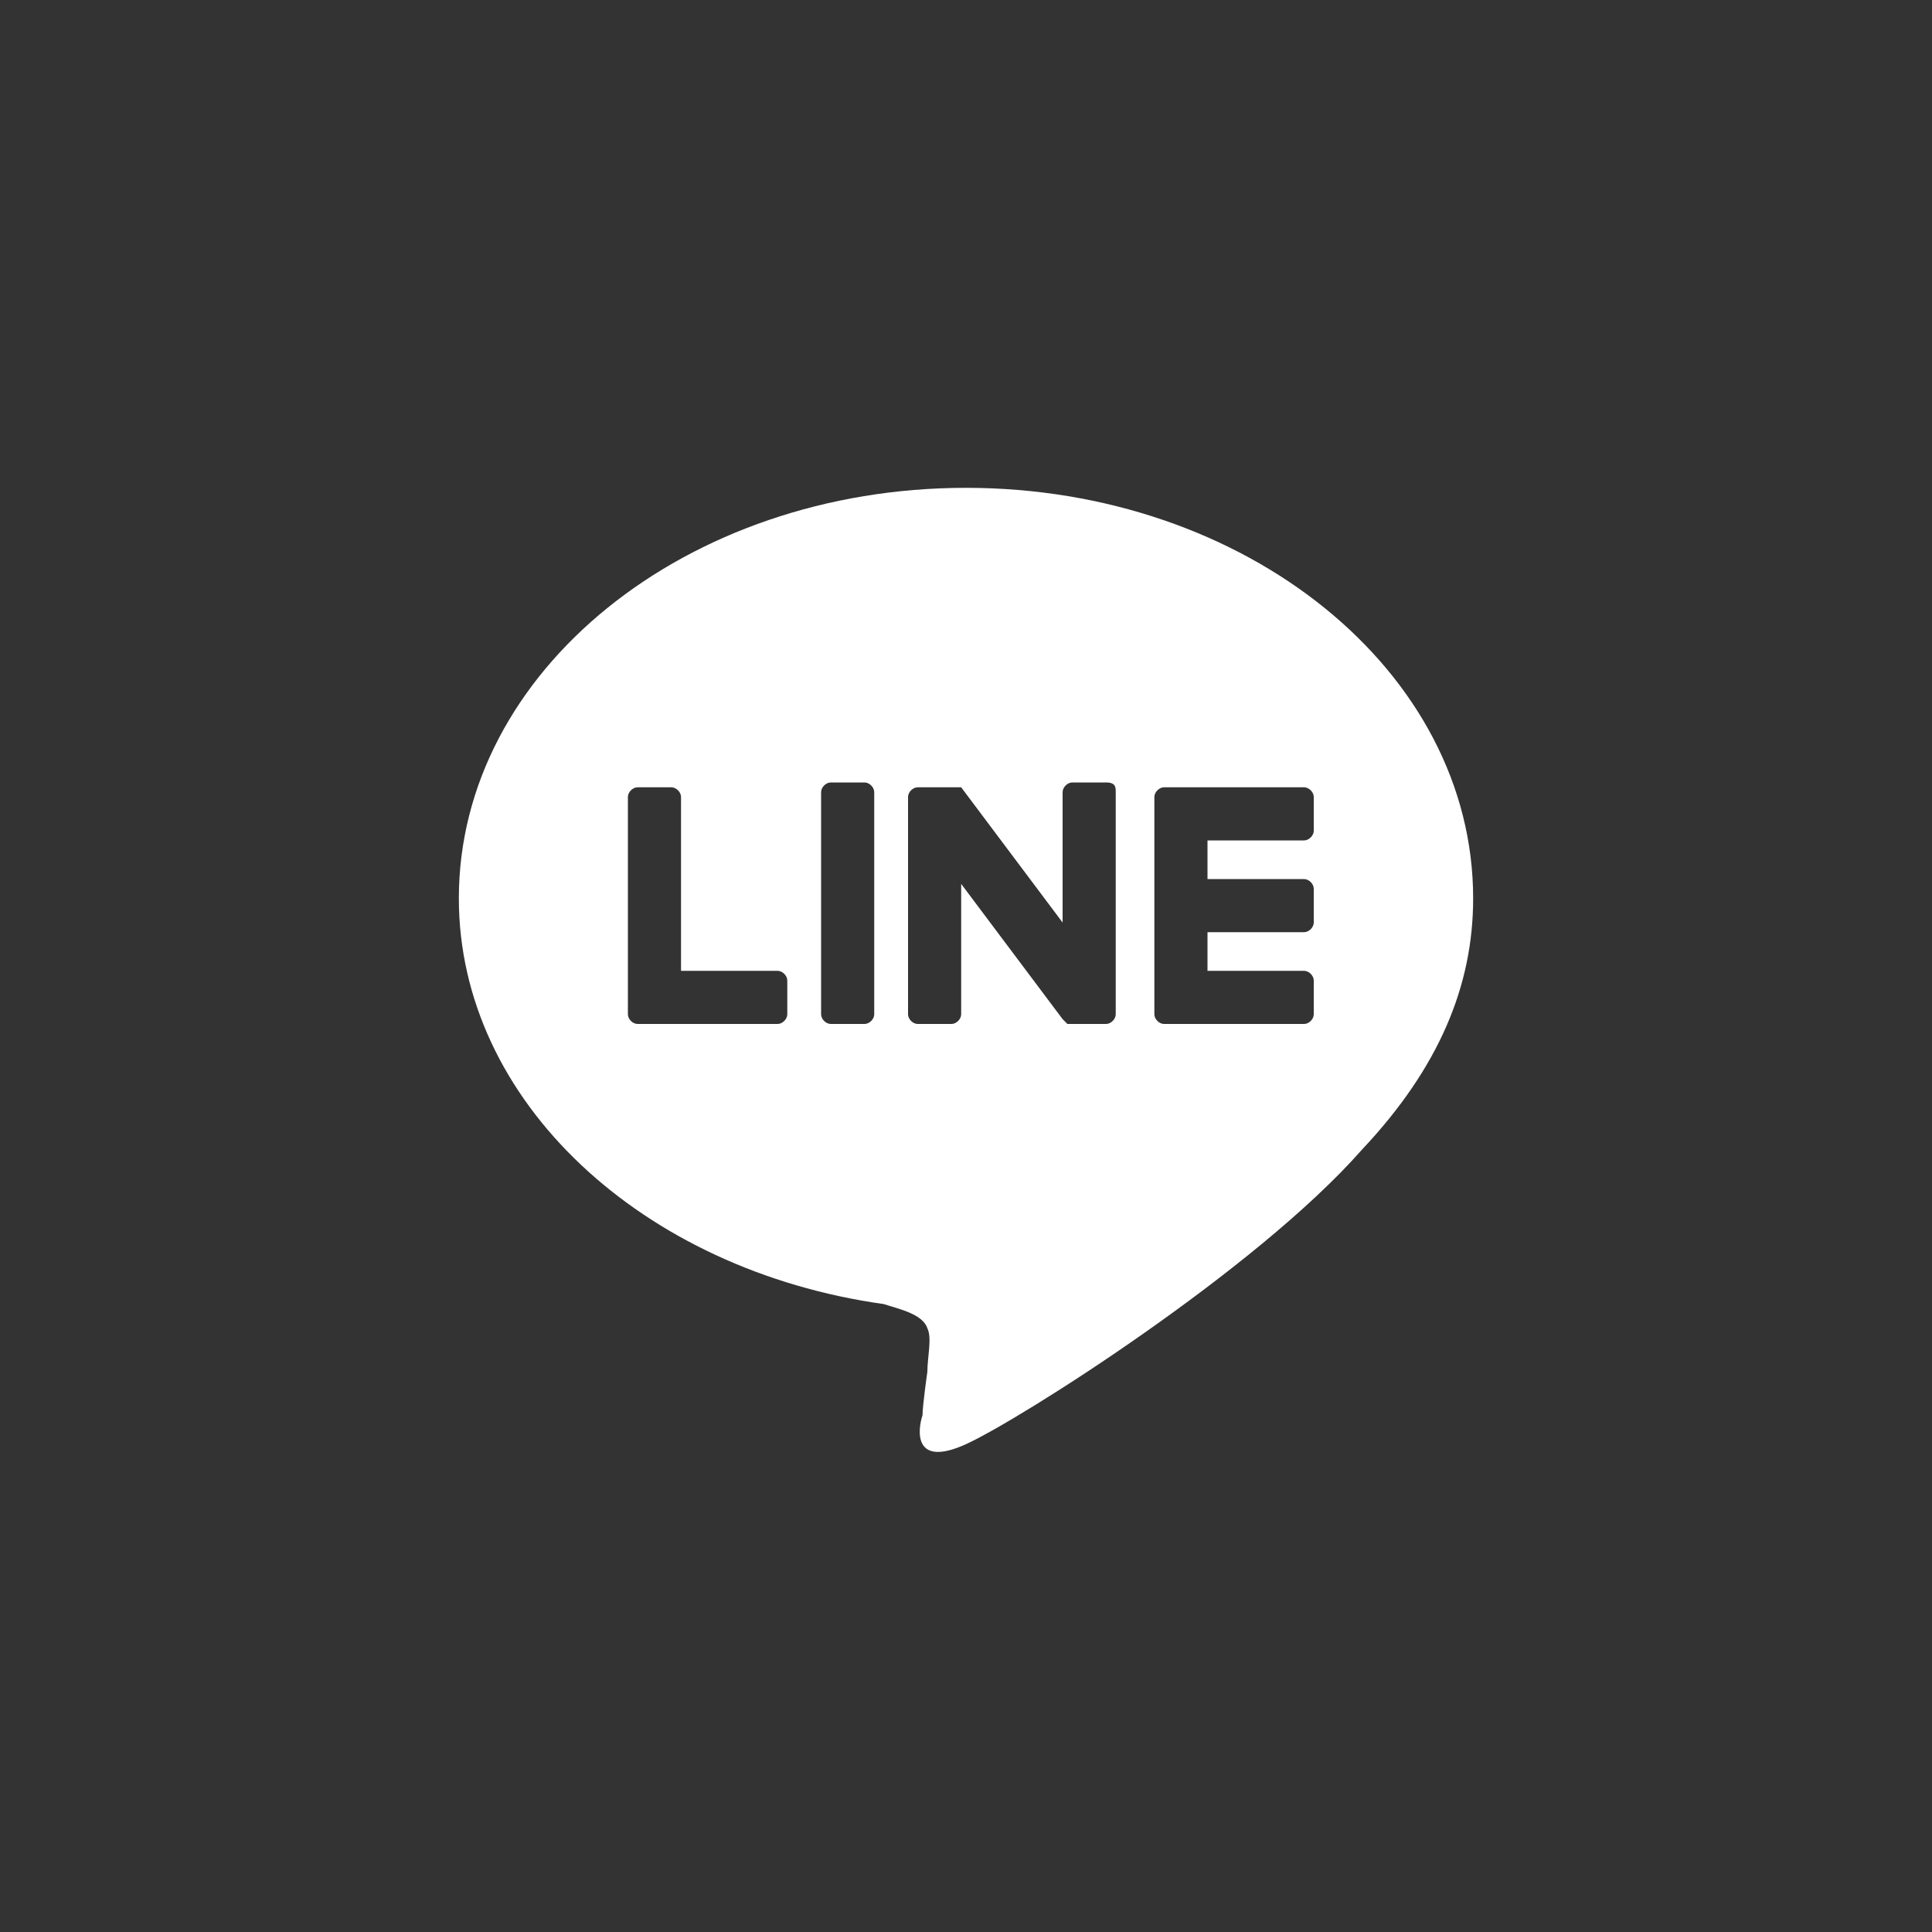 <svg id="_x38_467c382-05a1-4b7d-8ff4-04fc03e139fa" data-name="レイヤー 1" xmlns="http://www.w3.org/2000/svg" viewBox="0 0 40 40">
  <rect x="0" y="0" width="40" height="40" fill="#333333" stroke="none"/>
  <defs>
    <style>
      path {
        fill: #fff;
      }

    </style>
  </defs>
  <title>icon-line</title>
  <g>
<path d="M28.2,23.8L28.2,23.8c-2.2,2.5-7.1,5.6-8.2,6.1c-1.1,0.5-1-0.3-0.9-0.6c0-0.2,0.1-0.9,0.1-0.9c0-0.3,0.1-0.7,0-0.9
	c-0.1-0.3-0.6-0.4-0.9-0.5c-5-0.7-8.8-4.2-8.8-8.4c0-4.7,4.7-8.5,10.5-8.5c5.8,0,10.5,3.8,10.5,8.5C30.5,20.4,29.8,22.1,28.2,23.8z
	 M27.2,21v-0.7c0-0.1-0.1-0.2-0.2-0.2h-2v-0.8h2c0.1,0,0.2-0.1,0.2-0.2v-0.7c0-0.1-0.1-0.2-0.2-0.2h-2v-0.8h2c0.1,0,0.2-0.1,0.2-0.2
	v-0.7c0-0.1-0.1-0.2-0.2-0.2h-2.9h0c-0.1,0-0.2,0.1-0.2,0.2v0v0V21v0v0c0,0.1,0.1,0.2,0.2,0.2h0H27C27.1,21.2,27.2,21.1,27.2,21z
	 M16.1,21.2c0.1,0,0.2-0.1,0.2-0.2v-0.7c0-0.1-0.1-0.2-0.2-0.2h-2v-3.6c0-0.1-0.1-0.2-0.2-0.2h-0.7c-0.1,0-0.2,0.1-0.2,0.2V21v0v0
	c0,0.1,0.1,0.2,0.2,0.2h0H16.1z M17.9,16.2h-0.7c-0.1,0-0.2,0.1-0.2,0.2V21c0,0.1,0.1,0.2,0.2,0.2h0.7c0.1,0,0.2-0.1,0.2-0.2v-4.6
	C18.1,16.3,18,16.2,17.9,16.2z M22.9,16.2h-0.7c-0.1,0-0.2,0.1-0.2,0.2v2.7l-2.1-2.8c0,0,0,0,0,0c0,0,0,0,0,0c0,0,0,0,0,0
	c0,0,0,0,0,0c0,0,0,0,0,0c0,0,0,0,0,0c0,0,0,0,0,0c0,0,0,0,0,0c0,0,0,0,0,0c0,0,0,0,0,0c0,0,0,0,0,0c0,0,0,0,0,0c0,0,0,0,0,0
	c0,0,0,0,0,0c0,0,0,0,0,0c0,0,0,0,0,0c0,0,0,0,0,0c0,0,0,0,0,0c0,0,0,0,0,0H19c-0.1,0-0.2,0.1-0.2,0.2V21c0,0.1,0.1,0.2,0.2,0.2h0.7
	c0.1,0,0.2-0.1,0.2-0.2v-2.7l2.1,2.8c0,0,0,0,0.1,0.1c0,0,0,0,0,0c0,0,0,0,0,0c0,0,0,0,0,0c0,0,0,0,0,0c0,0,0,0,0,0c0,0,0,0,0,0
	c0,0,0,0,0,0c0,0,0,0,0,0c0,0,0,0,0.1,0h0.7c0.1,0,0.2-0.1,0.2-0.2v-4.6C23.1,16.3,23.1,16.2,22.9,16.2z"/>
  </g>
</svg>
